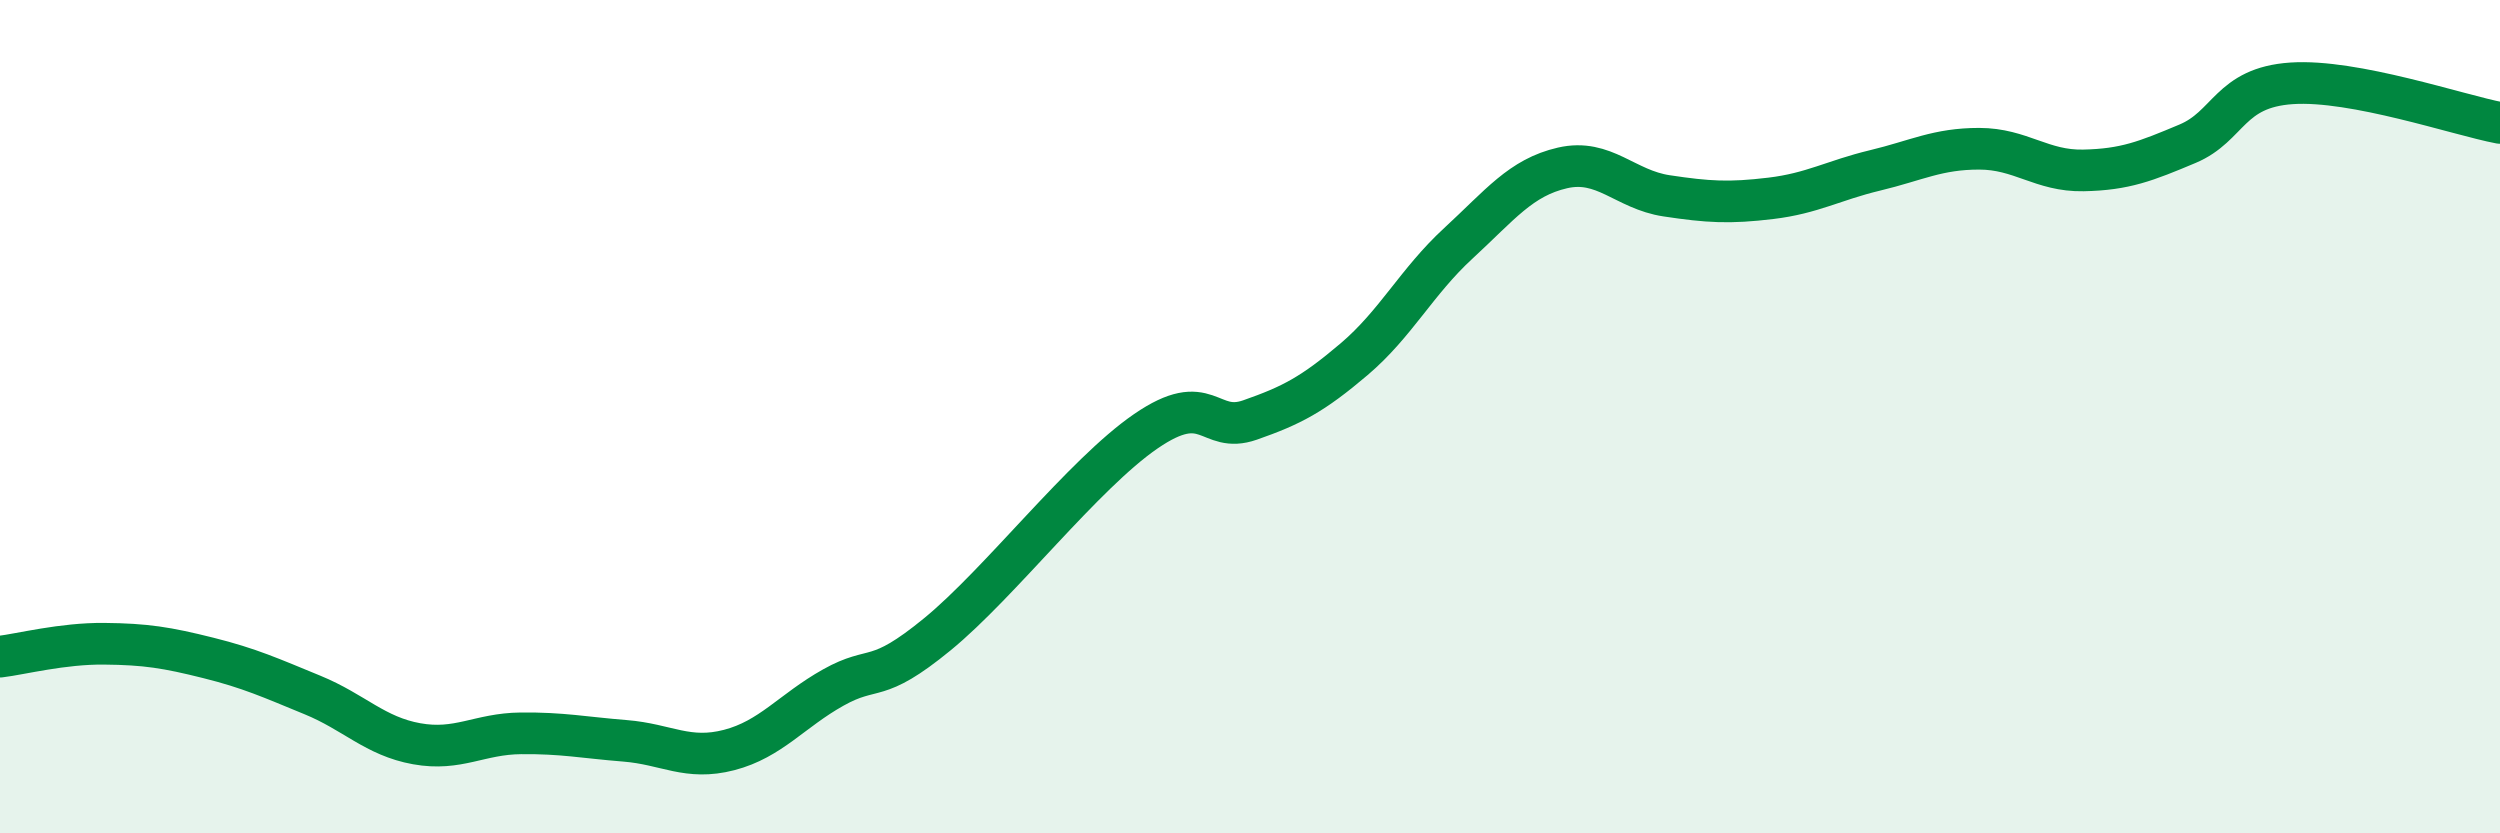 
    <svg width="60" height="20" viewBox="0 0 60 20" xmlns="http://www.w3.org/2000/svg">
      <path
        d="M 0,15.76 C 0.5,15.7 1.5,15.44 2.5,15.45 C 3.5,15.46 4,15.54 5,15.79 C 6,16.04 6.5,16.27 7.5,16.68 C 8.5,17.09 9,17.67 10,17.85 C 11,18.03 11.5,17.61 12.5,17.6 C 13.5,17.59 14,17.7 15,17.78 C 16,17.86 16.5,18.26 17.5,18 C 18.5,17.74 19,17.06 20,16.5 C 21,15.94 21,16.45 22.5,15.22 C 24,13.99 26,11.38 27.5,10.35 C 29,9.32 29,10.43 30,10.08 C 31,9.73 31.5,9.47 32.5,8.62 C 33.5,7.77 34,6.76 35,5.84 C 36,4.92 36.5,4.26 37.5,4.03 C 38.5,3.8 39,4.55 40,4.7 C 41,4.85 41.5,4.88 42.5,4.76 C 43.5,4.64 44,4.33 45,4.09 C 46,3.85 46.5,3.57 47.5,3.57 C 48.5,3.57 49,4.11 50,4.09 C 51,4.07 51.5,3.87 52.5,3.45 C 53.5,3.03 53.5,2.1 55,2 C 56.5,1.9 59,2.76 60,2.95L60 20L0 20Z"
        fill="#008740"
        opacity="0.1"
        stroke-linecap="round"
        stroke-linejoin="round"
      />
      <path
        d="M 0,15.76 C 0.5,15.7 1.5,15.44 2.5,15.45 C 3.5,15.46 4,15.54 5,15.79 C 6,16.04 6.5,16.27 7.5,16.68 C 8.5,17.09 9,17.67 10,17.85 C 11,18.03 11.5,17.61 12.5,17.6 C 13.5,17.59 14,17.7 15,17.78 C 16,17.86 16.5,18.26 17.5,18 C 18.5,17.74 19,17.06 20,16.5 C 21,15.94 21,16.45 22.5,15.22 C 24,13.99 26,11.38 27.5,10.35 C 29,9.32 29,10.43 30,10.08 C 31,9.73 31.5,9.47 32.5,8.62 C 33.5,7.77 34,6.76 35,5.84 C 36,4.92 36.5,4.26 37.5,4.03 C 38.5,3.8 39,4.55 40,4.7 C 41,4.85 41.5,4.88 42.5,4.76 C 43.5,4.64 44,4.33 45,4.09 C 46,3.85 46.5,3.57 47.5,3.57 C 48.5,3.57 49,4.11 50,4.09 C 51,4.07 51.5,3.87 52.5,3.45 C 53.5,3.03 53.5,2.1 55,2 C 56.5,1.9 59,2.76 60,2.95"
        stroke="#008740"
        stroke-width="1"
        fill="none"
        stroke-linecap="round"
        stroke-linejoin="round"
      />
    </svg>
  